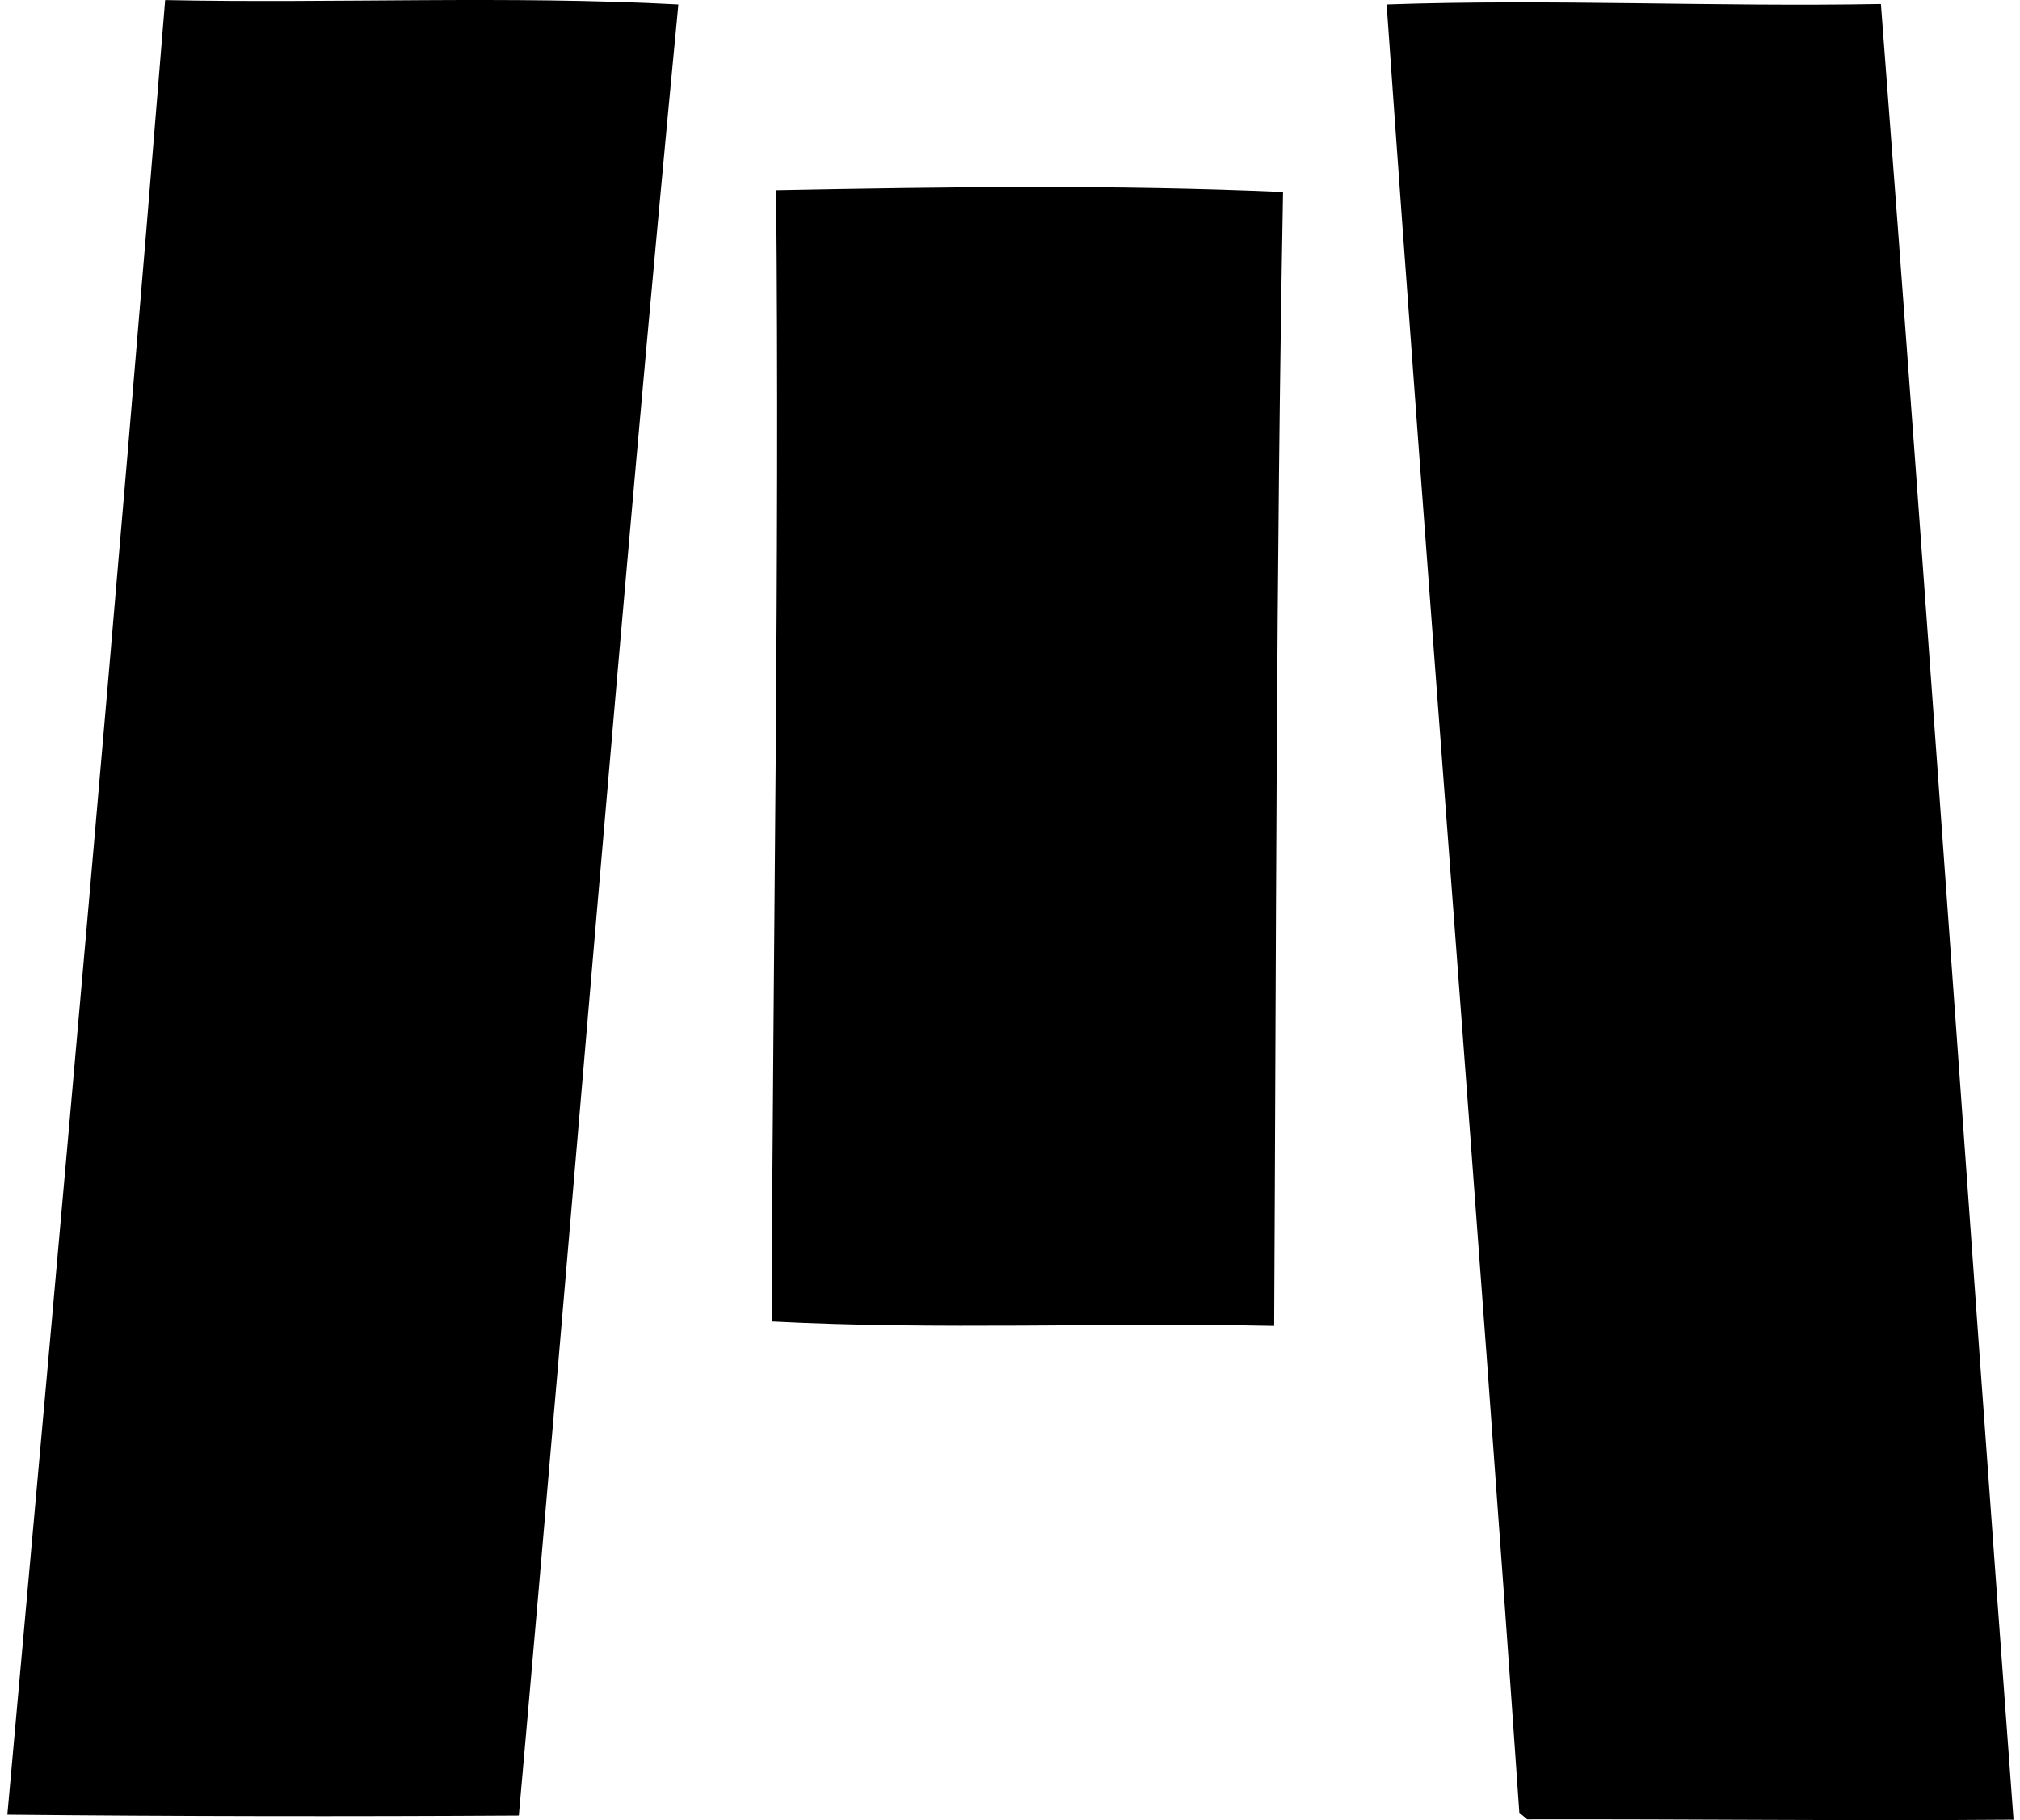 <svg xmlns="http://www.w3.org/2000/svg" width="222" height="200" fill="none" viewBox="0 0 222 200">
  <path fill="#000" d="M18.149.008c18.79.384 37.667-.514 56.405.48C68.186 66.777 62.925 133.17 57.02 199.494c-18.738.113-37.484.087-56.213-.096C6.808 132.987 12.775 66.515 18.149.008Zm134.244.48c18.022-.628 36.21.28 54.32-.052 5.112 66.437 9.63 133.048 14.577 199.503-17.814.148-35.635-.079-53.448-.035-.288-.244-.576-.489-.864-.724-4.58-66.228-9.936-132.43-14.585-198.692ZM85.3 20.901c18.512-.357 37.241-.619 55.708.192-.767 41.506-.75 83.055-.977 124.596-18.397-.384-36.873.462-55.227-.489.157-41.409.88-82.976.497-124.299Z"/>
</svg>
